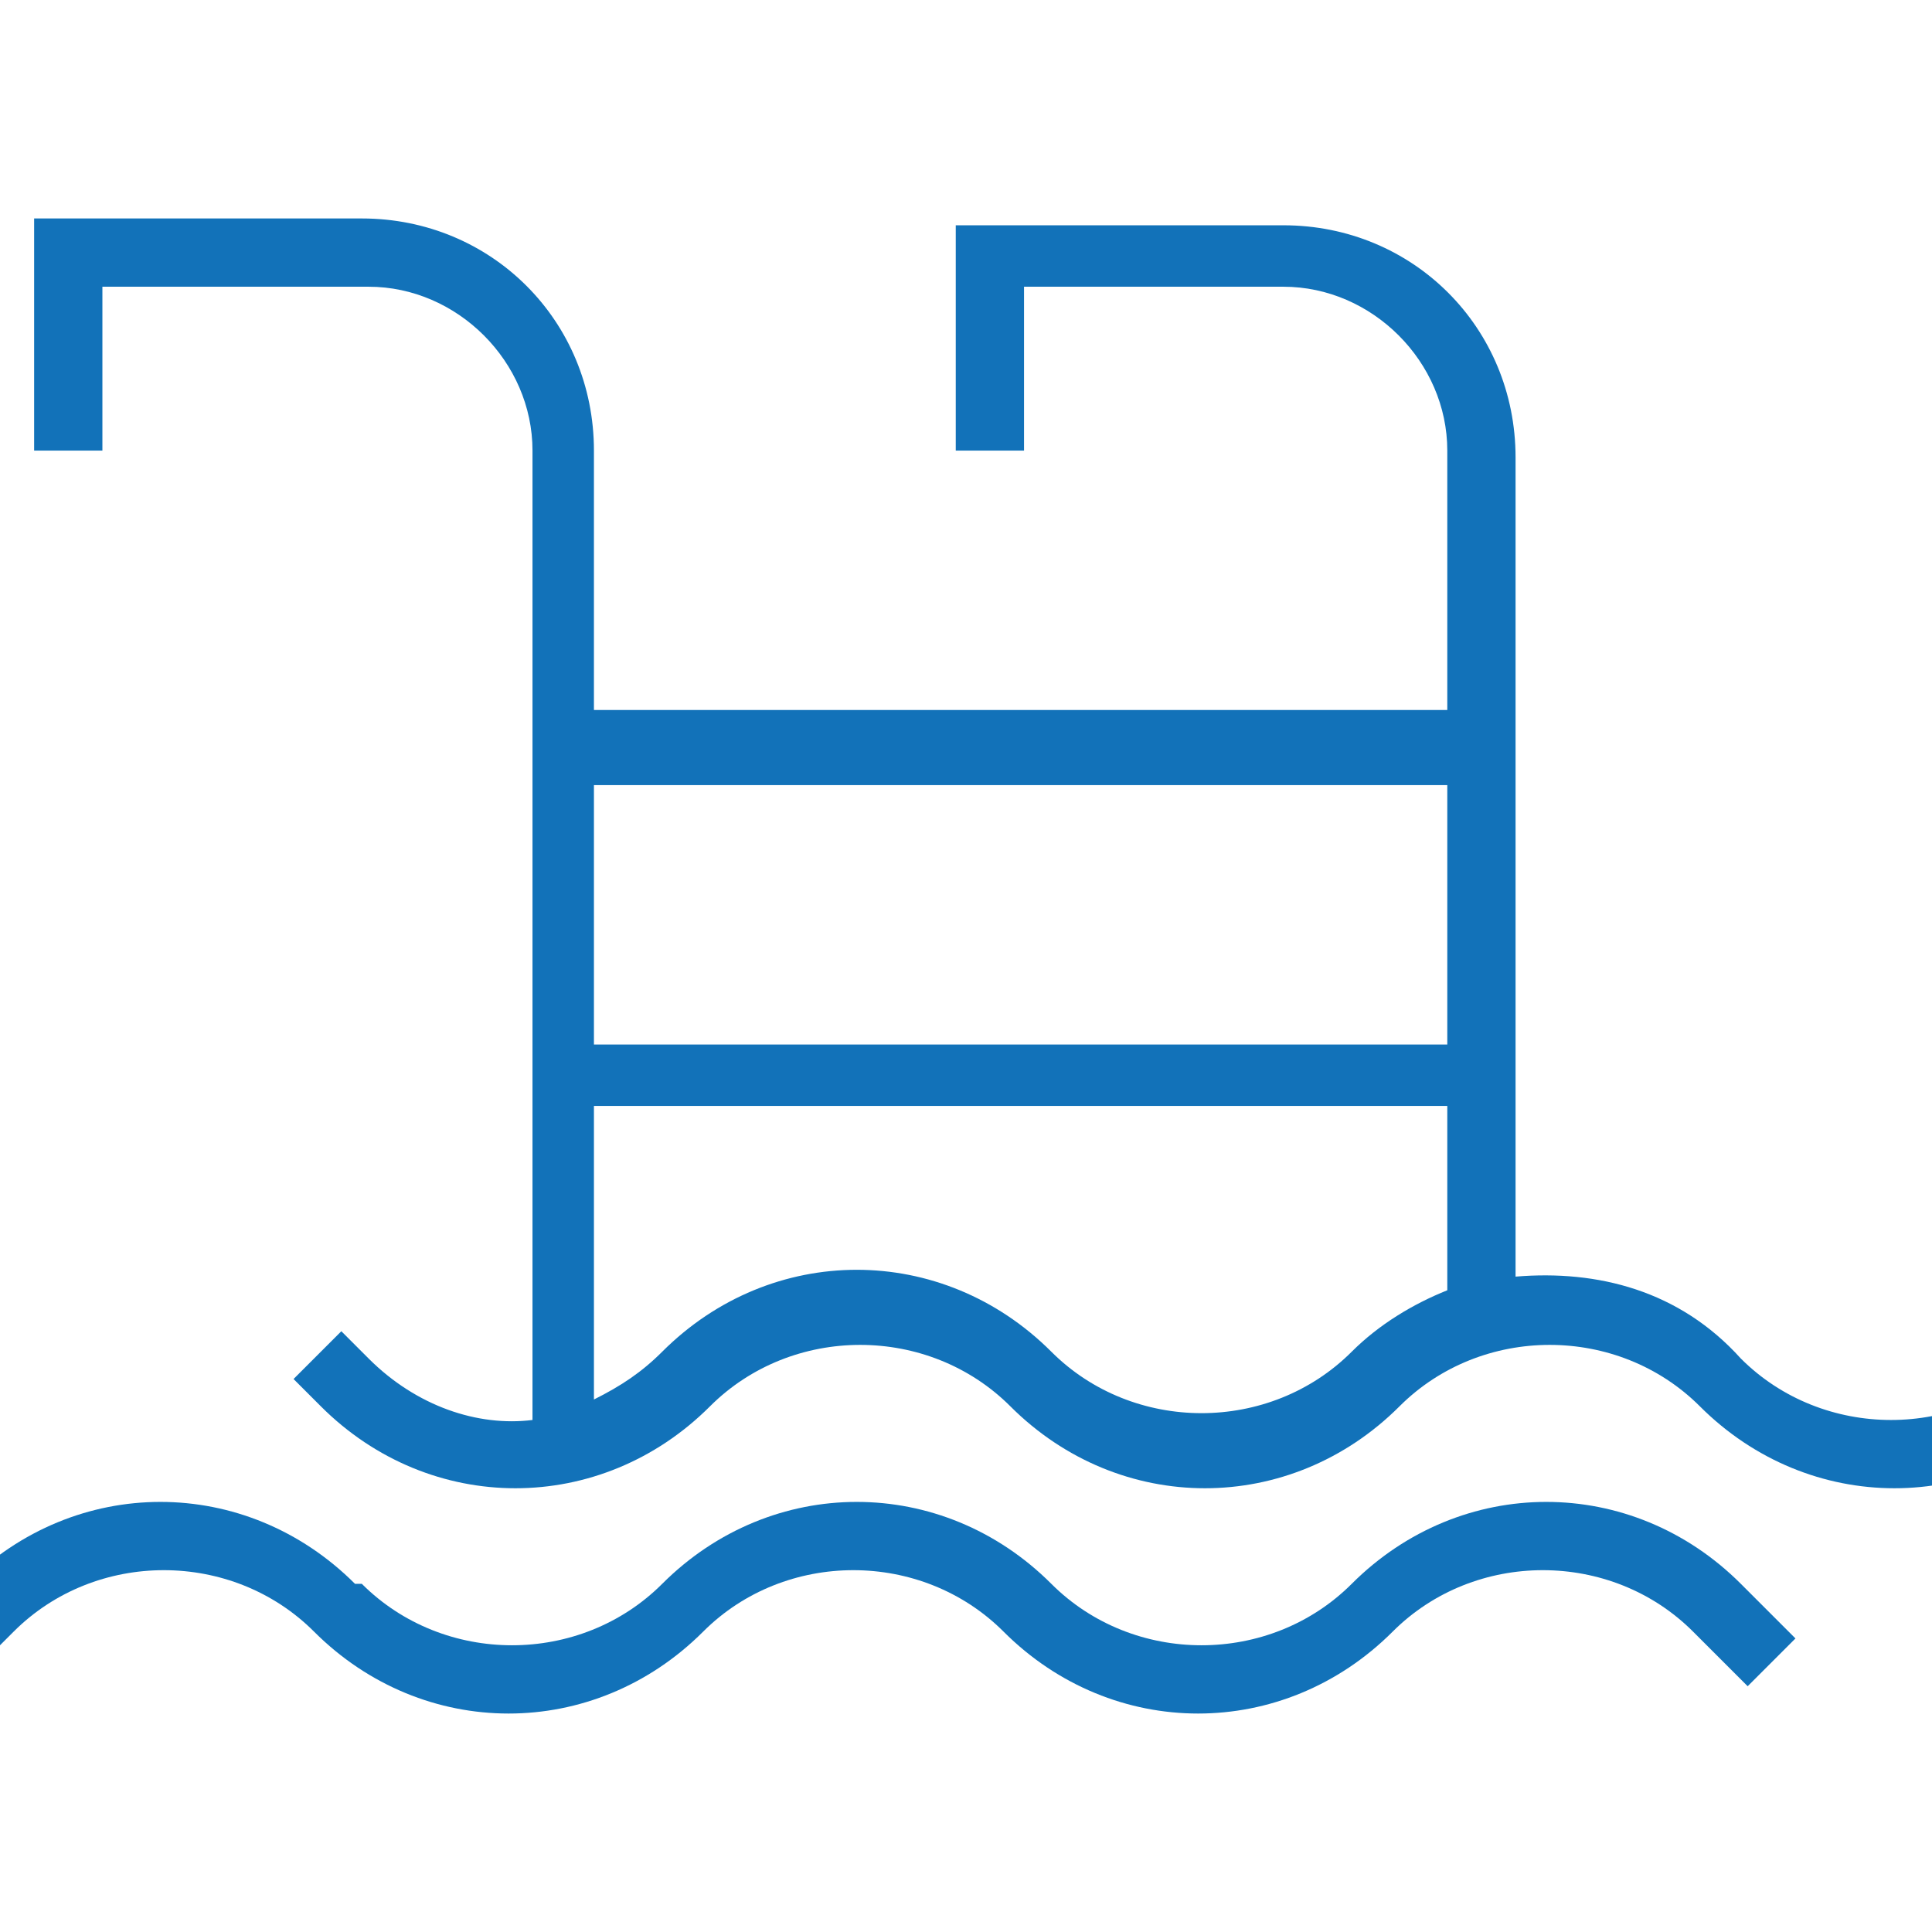 <?xml version="1.0" encoding="UTF-8"?> <svg xmlns="http://www.w3.org/2000/svg" id="Camada_1" version="1.1" viewBox="0 0 28.3 28.3"><defs><style> .st0, .st1 { fill: #1272b9; } .st1 { fill-rule: evenodd; } </style></defs><path class="st1" d="M14,3.3h4.8c1.9,0,3.4,1.5,3.4,3.4v12c1.2-.1,2.4.2,3.3,1.2,1.2,1.2,3.2,1.2,4.4,0l.8-.8.7.7-.8.8c-1.6,1.6-4.1,1.6-5.7,0-1.2-1.2-3.2-1.2-4.4,0-1.6,1.6-4.1,1.6-5.7,0-1.2-1.2-3.2-1.2-4.4,0-1.6,1.6-4.1,1.6-5.7,0l-.4-.4.7-.7.4.4c.7.7,1.6,1,2.4.9V6.6c0-1.3-1.1-2.4-2.4-2.4H1.5v2.4h-1v-3.4h4.8c1.9,0,3.4,1.5,3.4,3.4v3.8h12.5v-3.8c0-1.3-1.1-2.4-2.4-2.4h-3.8v2.4h-1v-3.4ZM8.7,15.3v-3.8h12.5v3.8h-12.5ZM8.7,16.2v4.3c.4-.2.7-.4,1-.7,1.6-1.6,4.1-1.6,5.7,0,1.2,1.2,3.2,1.2,4.4,0,.4-.4.9-.7,1.4-.9v-2.7h-12.5Z"></path><path class="st0" d="M5.3,23.2c1.2,1.2,3.2,1.2,4.4,0,1.6-1.6,4.1-1.6,5.7,0,1.2,1.2,3.2,1.2,4.4,0,1.6-1.6,4.1-1.6,5.7,0l.8.8-.7.7-.8-.8c-1.2-1.2-3.2-1.2-4.4,0-1.6,1.6-4.1,1.6-5.7,0-1.2-1.2-3.2-1.2-4.4,0-1.6,1.6-4.1,1.6-5.7,0-1.2-1.2-3.2-1.2-4.4,0l-.8.8-.7-.7.8-.8c1.6-1.6,4.1-1.6,5.7,0h0Z"></path></svg> 